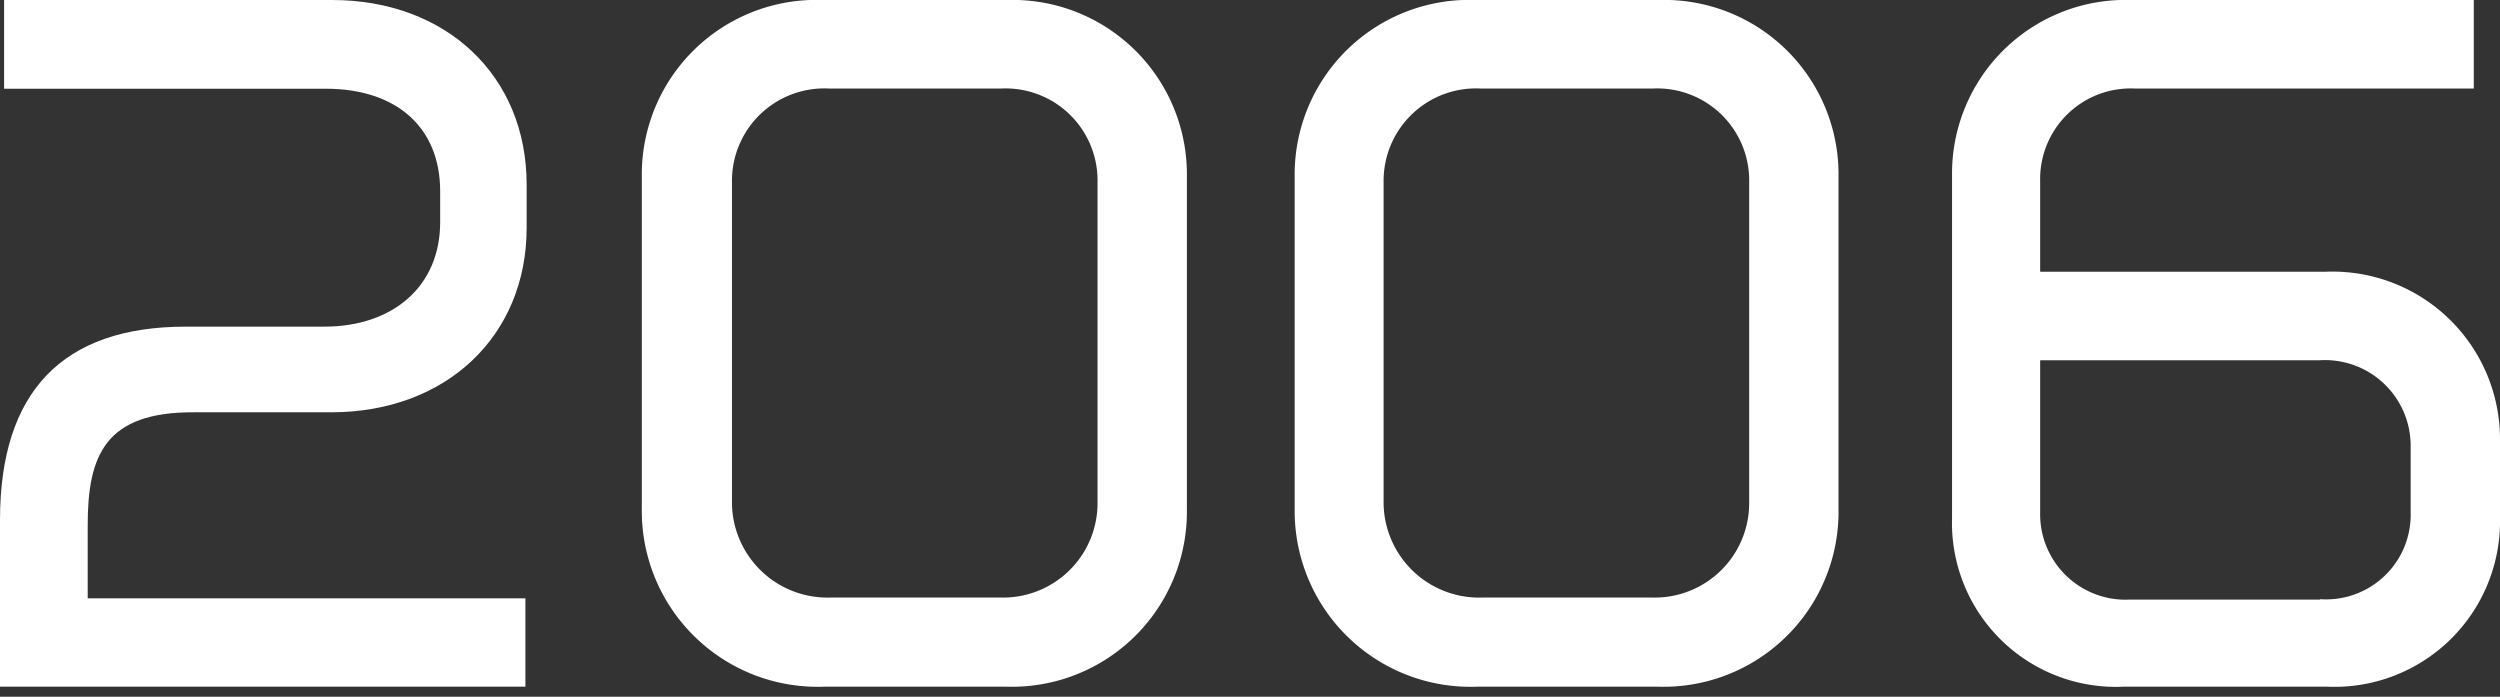 <svg xmlns="http://www.w3.org/2000/svg" viewBox="0 0 122 34">
  <rect x="0" y="0" width="122" height="34" fill="#333333" stroke="none"/>
  <defs>
    <style>
      .a {
        fill: none;
      }

      .b {
        fill: #fff;
      }
    </style>
  </defs>
  <g>
    <rect class="a" width="122" height="34"/>
    <g>
      <path class="b" d="M80.94,0H72a8.52,8.52,0,0,0-8.82,8.61V24.86a8.58,8.58,0,0,0,8.9,8.65H80.9a8.54,8.54,0,0,0,8.82-8.65V8.61A8.51,8.51,0,0,0,80.94,0Zm-.32,29.16H72.34a4.66,4.66,0,0,1-4.82-4.58V8.89a4.51,4.51,0,0,1,4.74-4.57h8.4a4.49,4.49,0,0,1,4.7,4.57V24.58A4.61,4.61,0,0,1,80.62,29.16Z"/>
      <path class="b" d="M4.28,25.62V29.2H25.64v4.31H0V25.38c0-6.26,3.05-9.44,9.06-9.44h6.76c3.39,0,5.66-2,5.66-5.09V9.33c0-3.12-2.14-5-5.58-5H.2V0h16c5.59,0,9.5,3.71,9.5,9v2.12c0,5.27-3.92,9-9.54,9H9.46C5.15,20.1,4.28,22.2,4.28,25.62Z"/>
      <path class="b" d="M49.14,0h-9a8.52,8.52,0,0,0-8.82,8.61V24.86a8.58,8.58,0,0,0,8.9,8.65H49.1a8.54,8.54,0,0,0,8.82-8.65V8.61A8.51,8.51,0,0,0,49.14,0Zm4.42,24.58a4.61,4.61,0,0,1-4.74,4.58H40.54a4.66,4.66,0,0,1-4.82-4.58V8.89a4.51,4.51,0,0,1,4.74-4.57h8.4a4.49,4.49,0,0,1,4.7,4.57Z"/>
      <path class="b" d="M113.5,13.26H99.56V8.85a4.42,4.42,0,0,1,4.62-4.53h16.54V0H104a8.47,8.47,0,0,0-8.74,8.57V25.27a8,8,0,0,0,8.38,8.24h9.92A8.08,8.08,0,0,0,122,25.27v-3.8A8.18,8.18,0,0,0,113.5,13.26Zm-.28,16h-9.28A4.17,4.17,0,0,1,99.56,25V17.58h13.66a4.18,4.18,0,0,1,4.42,4.21V25A4.13,4.13,0,0,1,113.22,29.24Z"/>
    </g>
  </g>
</svg>

